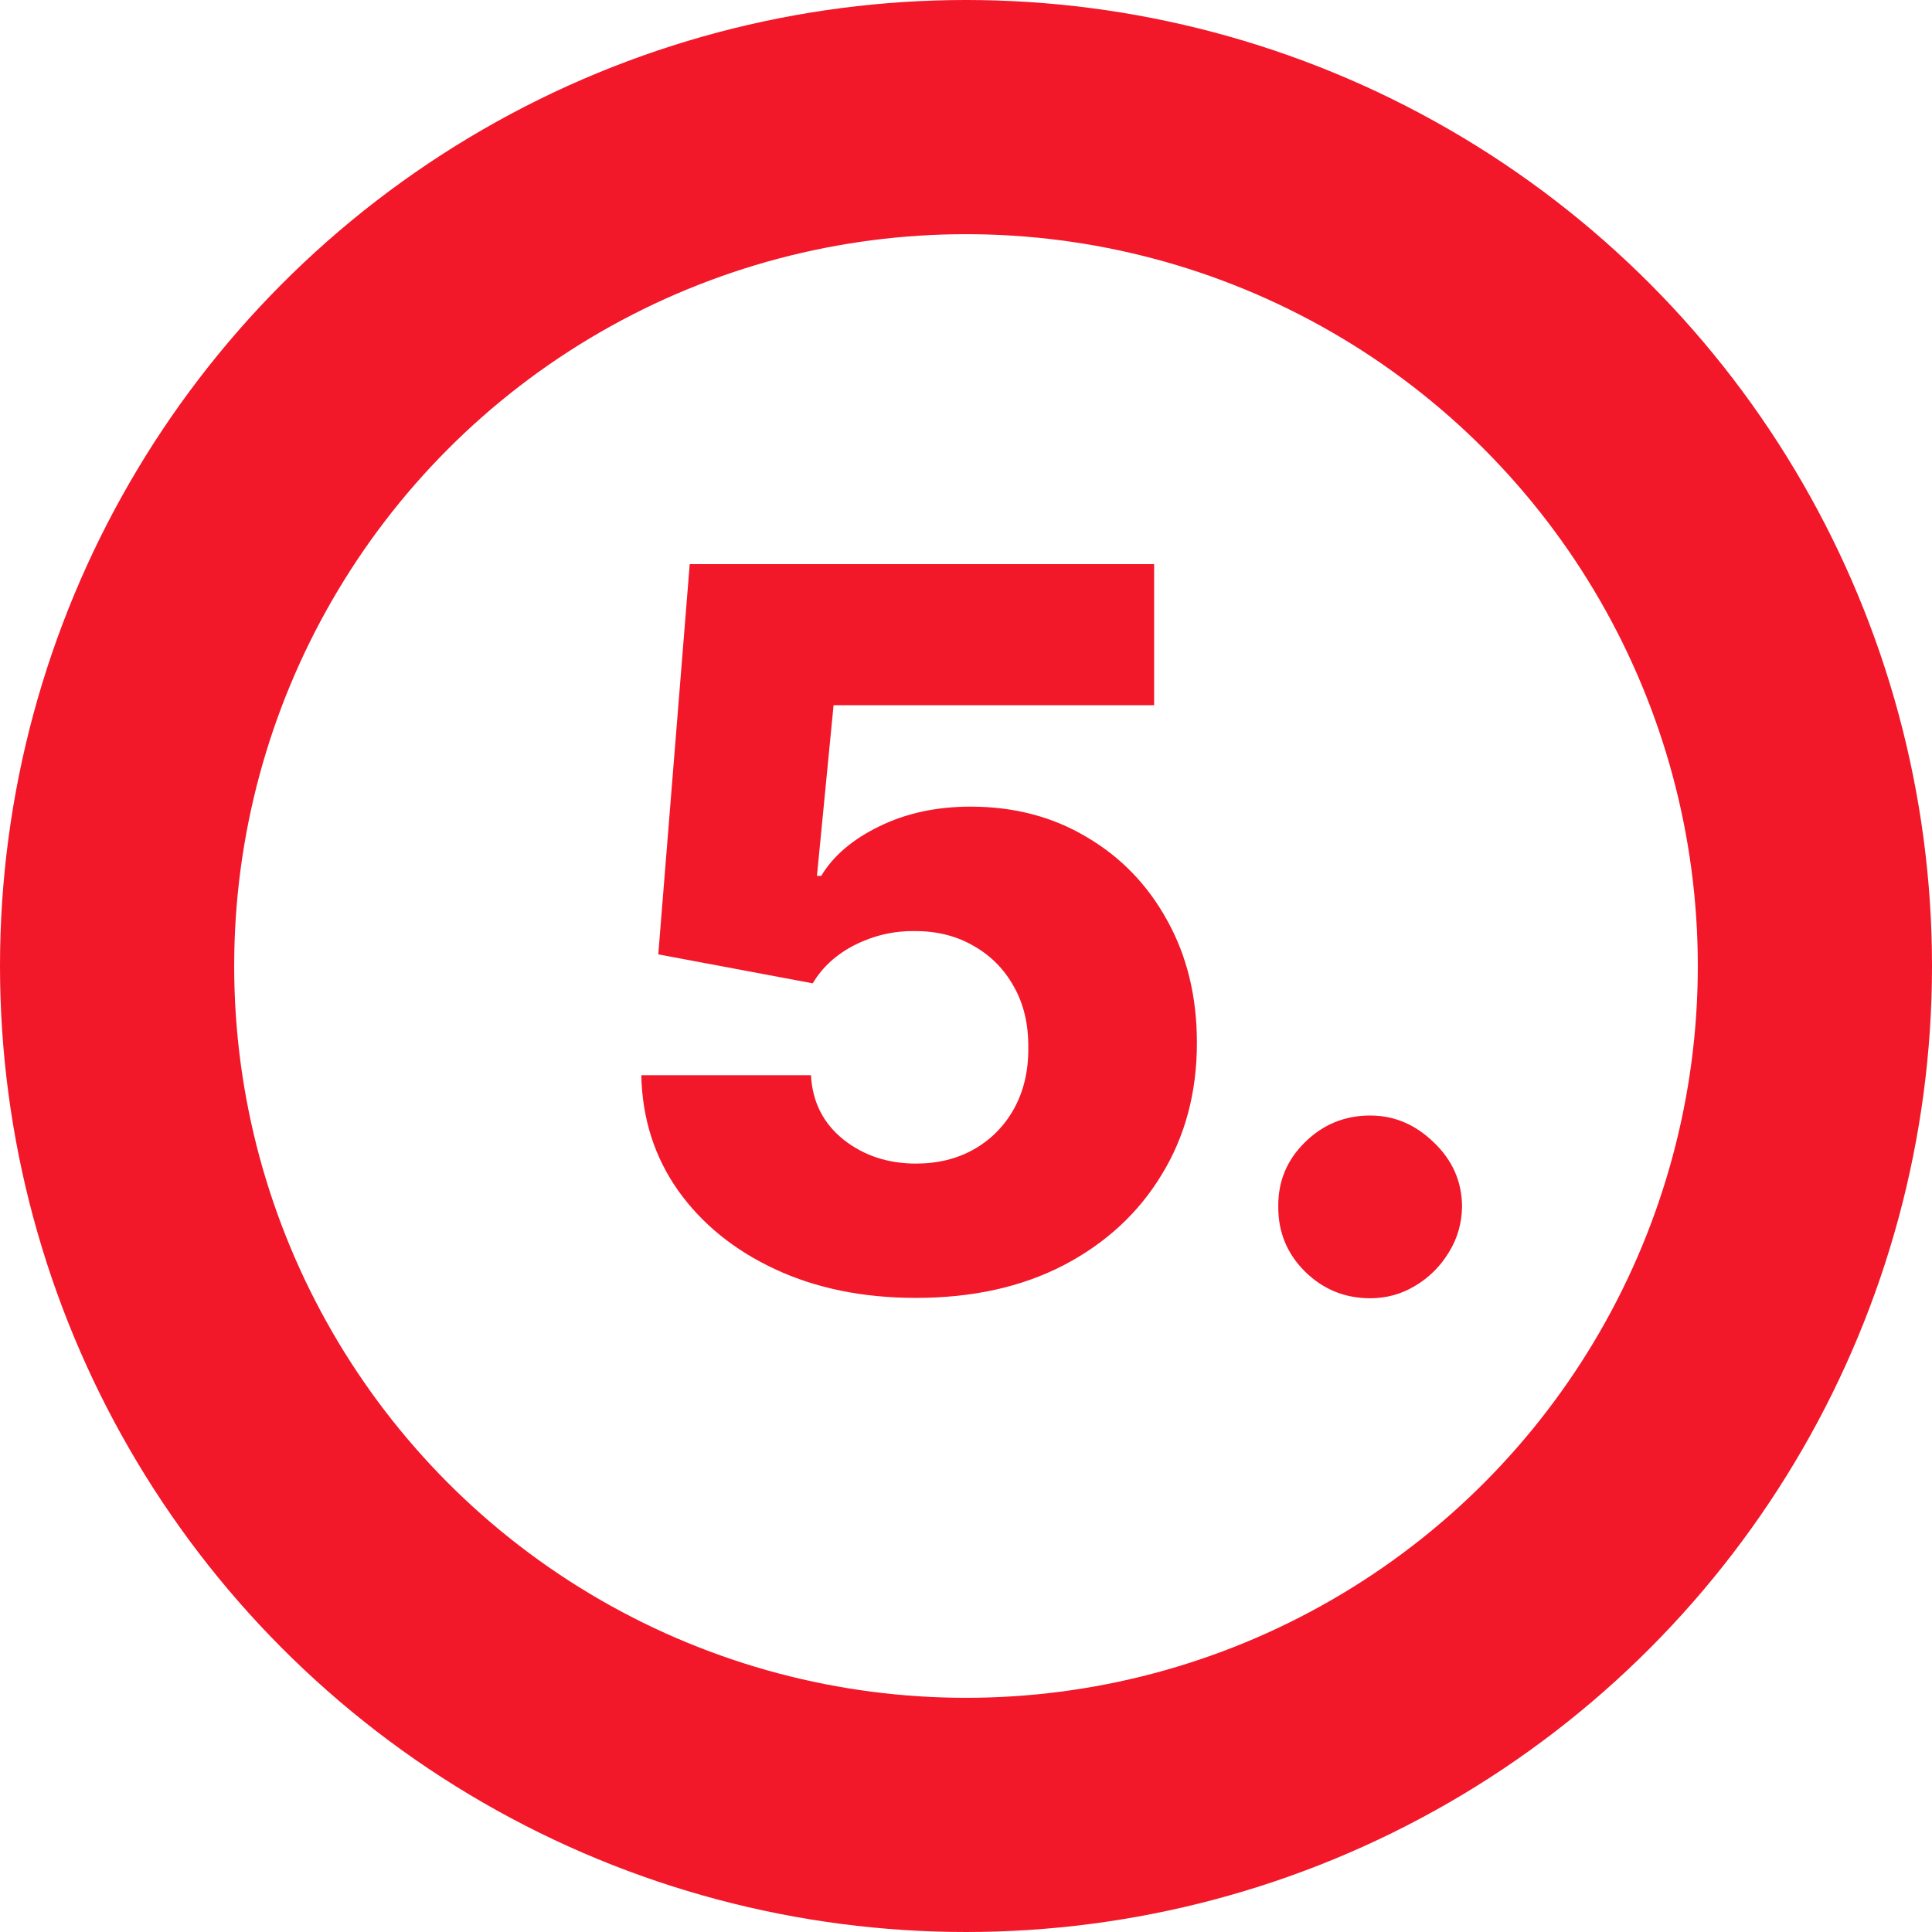 <?xml version="1.0" encoding="UTF-8"?> <svg xmlns="http://www.w3.org/2000/svg" width="33" height="33" viewBox="0 0 33 33" fill="none"><circle cx="16.5" cy="16.5" r="14.5" stroke="#F21729" stroke-width="4"></circle><path d="M15.645 22.169C14.743 22.169 13.942 22.006 13.242 21.68C12.541 21.354 11.988 20.905 11.582 20.334C11.179 19.762 10.97 19.106 10.954 18.366H13.852C13.876 18.82 14.061 19.187 14.407 19.465C14.753 19.738 15.166 19.875 15.645 19.875C16.019 19.875 16.351 19.793 16.641 19.628C16.93 19.462 17.158 19.231 17.323 18.933C17.488 18.631 17.568 18.285 17.564 17.895C17.568 17.496 17.486 17.148 17.317 16.851C17.152 16.553 16.922 16.321 16.629 16.156C16.339 15.987 16.005 15.903 15.626 15.903C15.268 15.899 14.928 15.977 14.606 16.138C14.288 16.299 14.047 16.518 13.882 16.796L11.244 16.301L11.781 9.636H19.713V12.045H14.238L13.954 14.961H14.027C14.232 14.619 14.562 14.337 15.017 14.116C15.476 13.89 15.997 13.778 16.58 13.778C17.321 13.778 17.981 13.951 18.56 14.297C19.144 14.639 19.603 15.114 19.937 15.722C20.275 16.329 20.444 17.026 20.444 17.81C20.444 18.66 20.243 19.412 19.84 20.068C19.442 20.724 18.882 21.239 18.162 21.614C17.445 21.984 16.606 22.169 15.645 22.169ZM23.404 22.175C22.969 22.175 22.597 22.022 22.287 21.716C21.981 21.41 21.83 21.04 21.834 20.605C21.83 20.179 21.981 19.815 22.287 19.513C22.597 19.207 22.969 19.054 23.404 19.054C23.814 19.054 24.176 19.207 24.49 19.513C24.808 19.815 24.969 20.179 24.973 20.605C24.969 20.895 24.893 21.159 24.744 21.396C24.599 21.634 24.408 21.823 24.17 21.964C23.937 22.105 23.681 22.175 23.404 22.175Z" fill="#F21729"></path></svg> 